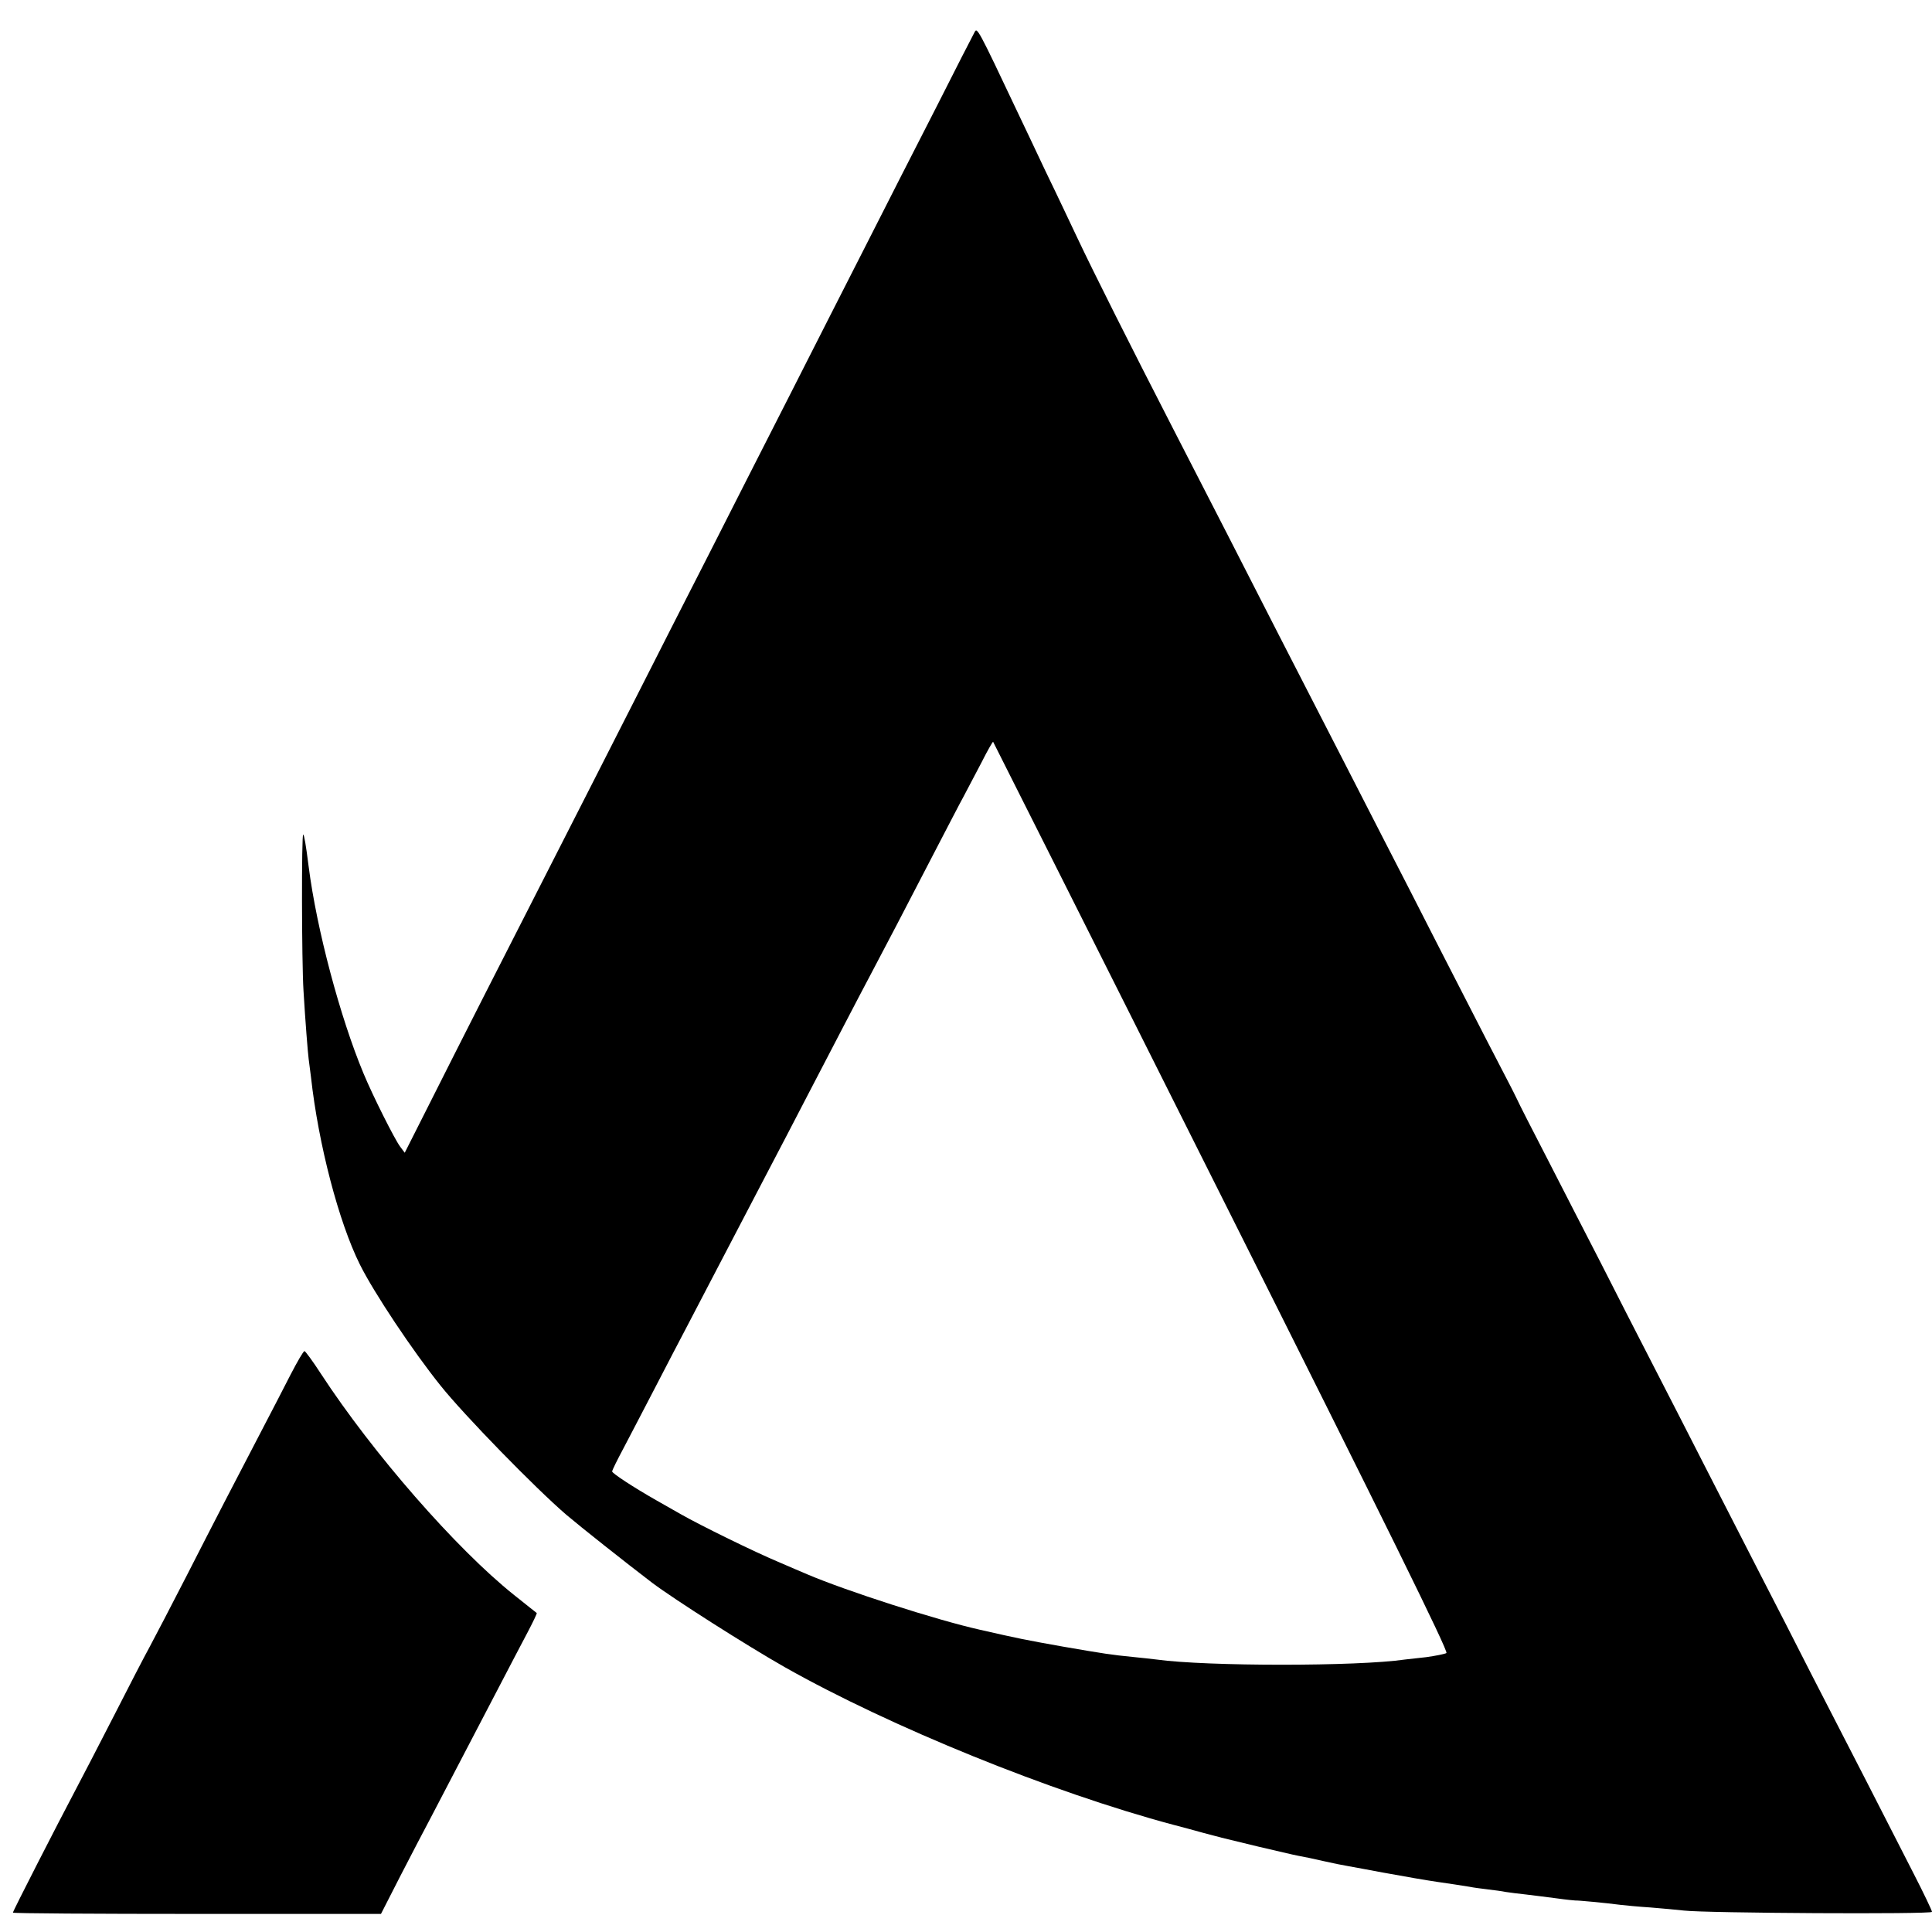 <?xml version="1.0" standalone="no"?>
<!DOCTYPE svg PUBLIC "-//W3C//DTD SVG 20010904//EN"
 "http://www.w3.org/TR/2001/REC-SVG-20010904/DTD/svg10.dtd">
<svg version="1.0" xmlns="http://www.w3.org/2000/svg"
 width="748pt" height="748pt" viewBox="0 0 748 748"
 preserveAspectRatio="xMidYMid meet">
<g transform="translate(0,748) scale(0.1,-0.1)"
fill="#000000" stroke="none">
<path d="M3773 7355 c-6 -11 -73 -141 -148 -290 -76 -148 -195 -382 -265 -520
-70 -137 -207 -407 -305 -600 -98 -192 -235 -462 -305 -600 -70 -137 -201
-394 -290 -570 -89 -176 -218 -428 -285 -560 -235 -460 -403 -791 -505 -994
l-103 -204 -18 24 c-21 28 -106 197 -142 284 -90 216 -181 557 -212 800 -11
87 -17 120 -21 124 -7 7 -6 -494 1 -604 7 -119 17 -243 20 -265 2 -14 6 -45 9
-70 29 -262 108 -562 189 -725 54 -109 206 -337 313 -470 91 -114 367 -397
487 -500 53 -45 227 -183 332 -263 85 -64 366 -243 514 -327 409 -231 1032
-484 1504 -610 31 -8 83 -22 115 -31 31 -8 64 -17 72 -19 8 -2 71 -17 140 -34
69 -16 140 -33 157 -36 18 -3 61 -12 95 -20 35 -8 79 -17 98 -20 19 -3 80 -15
135 -25 93 -17 163 -29 210 -36 37 -5 100 -15 125 -19 14 -3 45 -7 70 -10 25
-3 56 -7 70 -10 14 -2 50 -7 80 -10 30 -4 84 -10 119 -15 35 -5 67 -8 70 -8 6
1 115 -9 176 -17 17 -2 68 -7 115 -10 47 -4 105 -9 130 -12 84 -10 960 -15
960 -5 0 5 -32 72 -71 148 -39 77 -121 236 -181 354 -61 118 -158 307 -216
420 -57 113 -146 286 -197 385 -51 99 -143 279 -205 400 -62 121 -156 306
-210 410 -54 105 -145 282 -202 395 -58 113 -152 295 -208 405 -57 110 -110
214 -117 230 -8 17 -19 38 -24 48 -15 28 -142 274 -279 542 -67 132 -162 317
-210 410 -83 162 -169 330 -408 795 -132 259 -269 526 -410 800 -166 323 -311
612 -369 735 -29 61 -84 178 -124 260 -39 83 -88 186 -109 230 -155 328 -157
330 -167 310z m957 -4509 c639 -1274 879 -1761 870 -1766 -7 -4 -43 -11 -79
-16 -36 -4 -73 -8 -81 -9 -183 -27 -769 -27 -963 0 -18 2 -59 7 -92 10 -81 8
-108 12 -270 40 -146 26 -171 31 -320 65 -170 38 -520 151 -670 215 -16 7 -64
27 -105 45 -98 41 -308 144 -385 188 -33 19 -76 43 -95 54 -88 50 -170 104
-170 111 0 5 20 45 44 90 24 45 78 150 121 232 43 83 99 191 125 240 26 50 80
153 120 230 40 77 119 228 175 335 56 107 134 256 172 330 99 190 198 381 248
475 55 104 131 249 240 460 49 94 100 193 115 220 15 28 46 87 70 133 23 46
44 82 45 80 1 -2 400 -794 885 -1762z"/>
<path d="M1125 2158 c-26 -51 -73 -142 -105 -203 -107 -205 -192 -369 -297
-575 -58 -113 -122 -236 -143 -275 -21 -38 -84 -160 -140 -270 -56 -110 -122
-236 -145 -280 -74 -140 -245 -474 -245 -480 0 -3 321 -5 713 -5 l712 0 73
143 c40 78 95 183 121 232 43 83 115 220 274 525 33 63 77 148 99 189 21 40
38 75 36 76 -2 1 -41 33 -88 70 -223 178 -547 549 -748 857 -31 48 -60 87 -63
87 -4 1 -28 -41 -54 -91z"/>
</g>
</svg>
